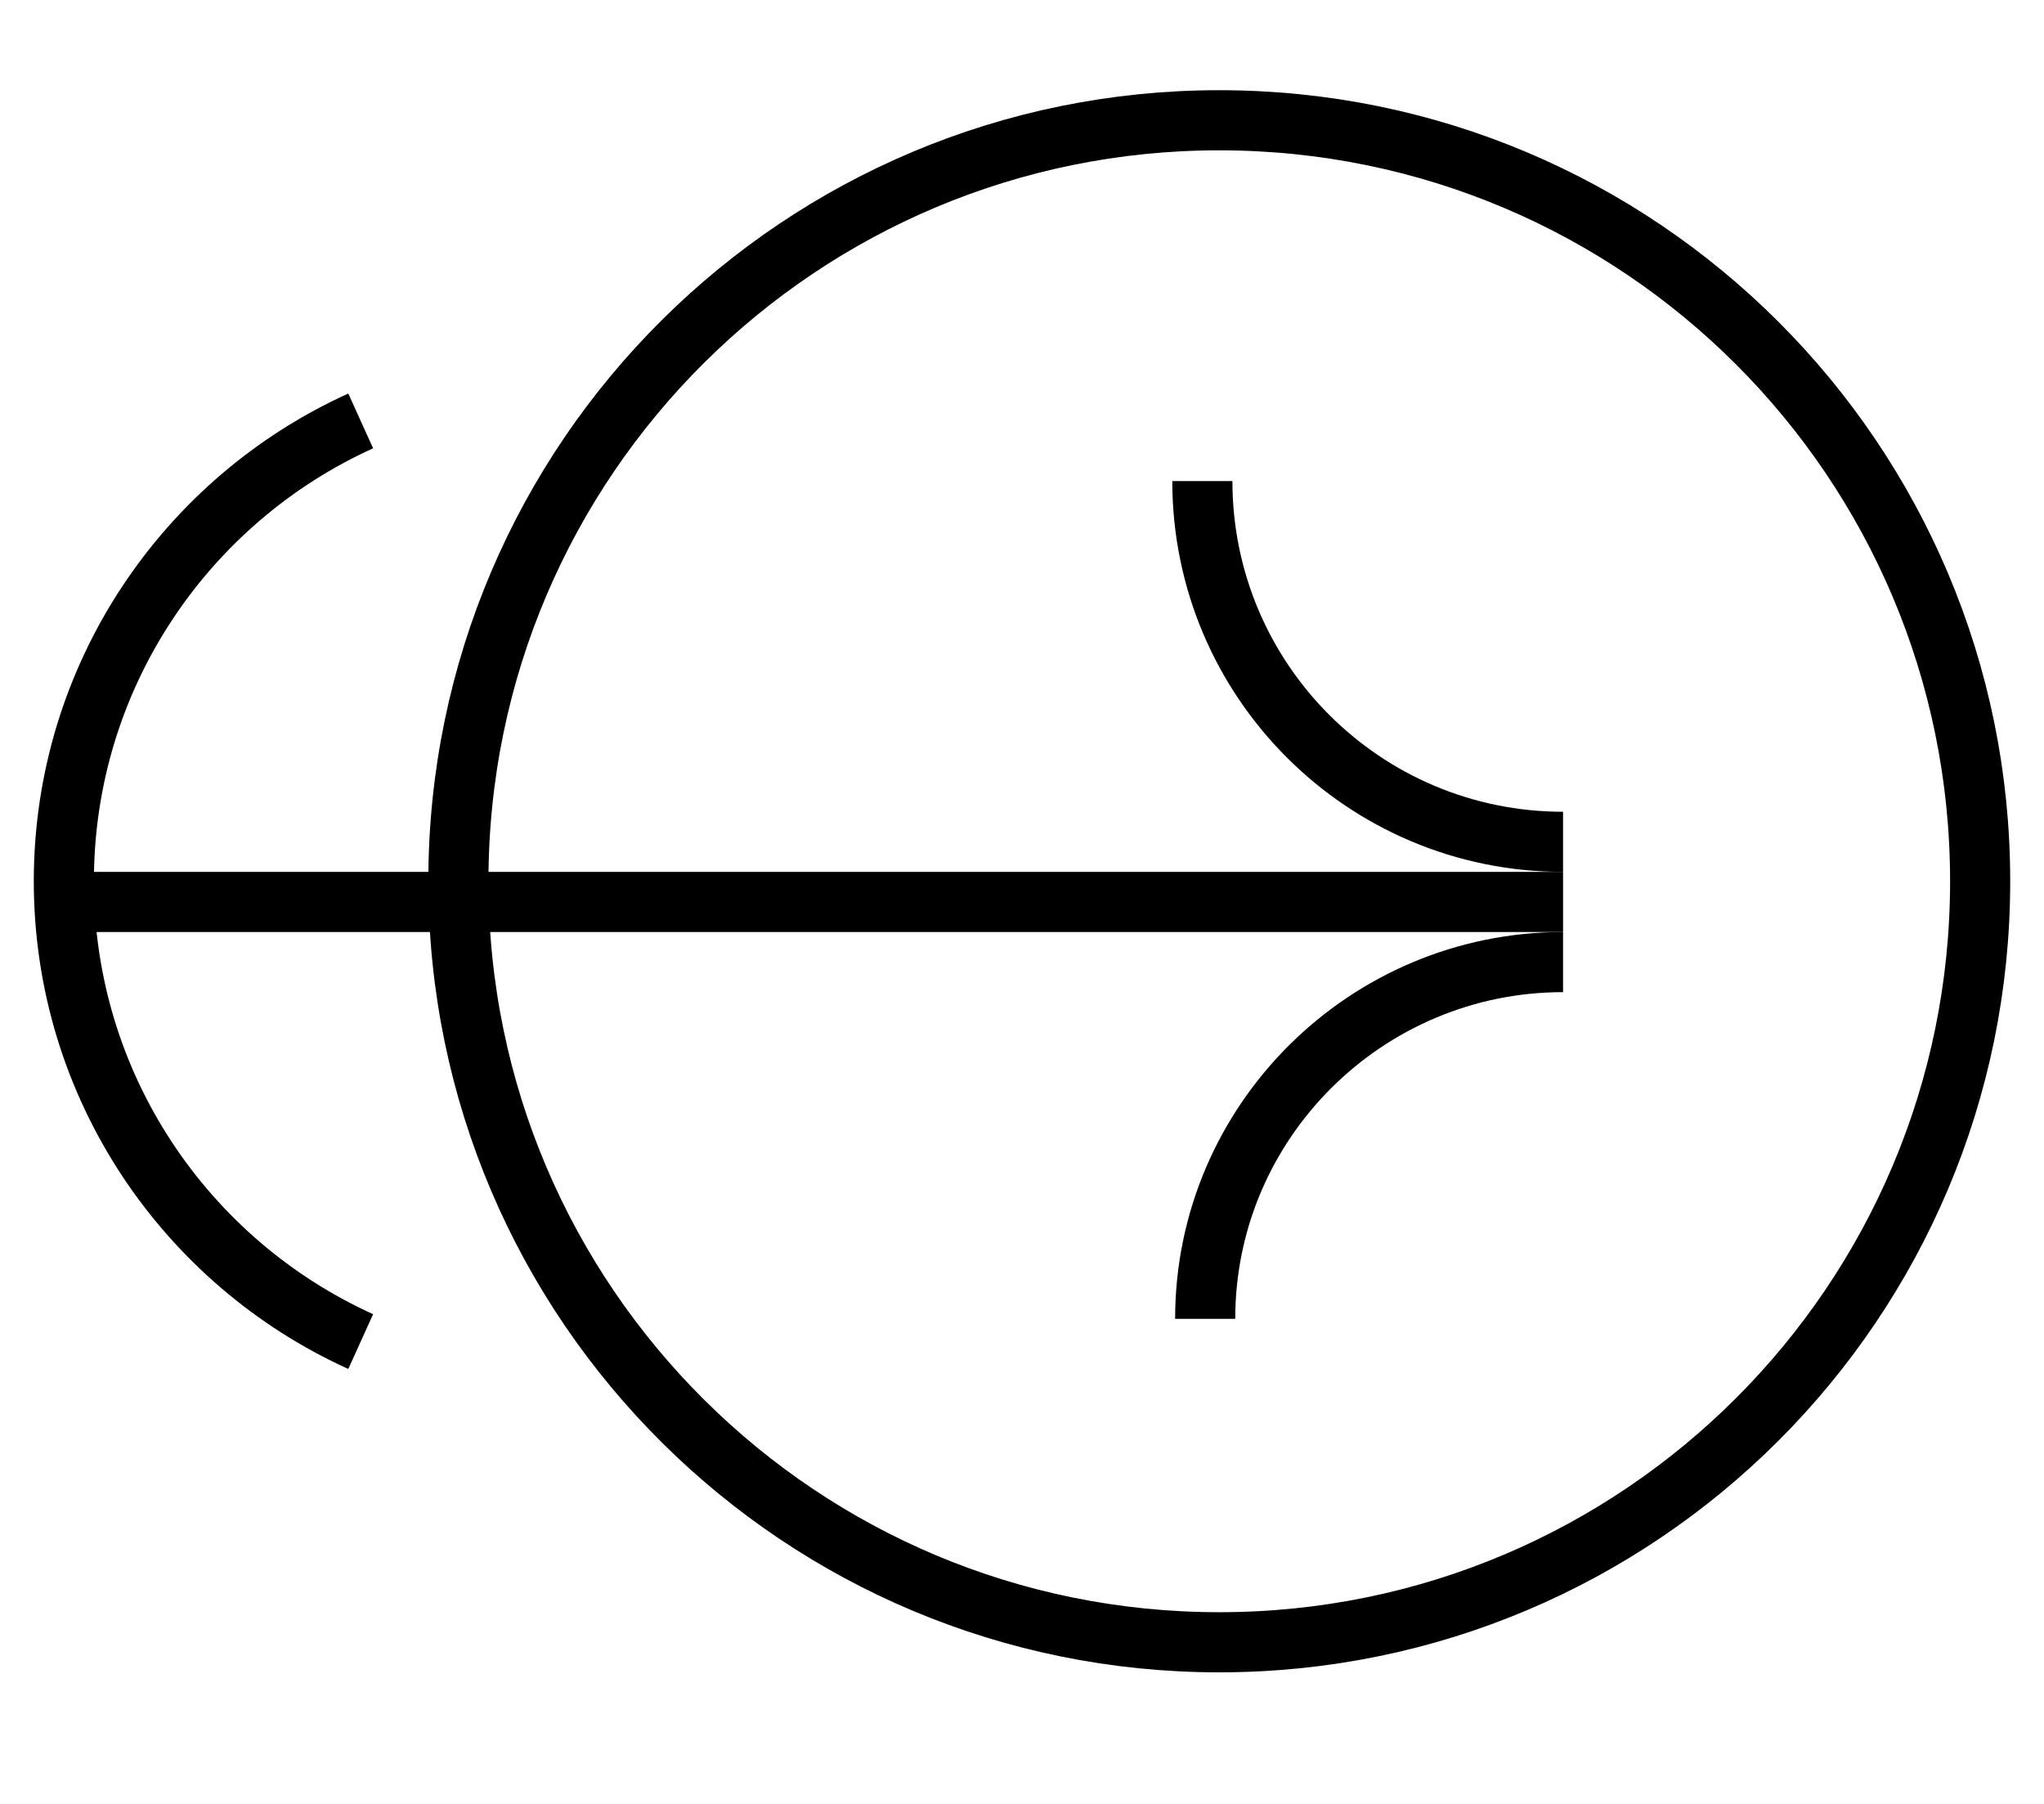 <svg width="34" height="30" viewBox="0 0 34 30" fill="none" xmlns="http://www.w3.org/2000/svg">
<path d="M32.938 14.656C32.938 21.646 27.271 27.312 20.281 27.312C16.806 27.312 13.657 25.912 11.37 23.643C9.057 21.35 7.625 18.171 7.625 14.656C7.625 11.142 9.057 7.962 11.37 5.669C13.657 3.401 16.806 2 20.281 2C27.271 2 32.938 7.666 32.938 14.656Z" stroke="black"/>
<path d="M6 22.311C3.088 20.992 1.062 18.06 1.062 14.655C1.062 11.251 3.088 8.319 6 7" stroke="black"/>
<path d="M26 14V14C22.686 14 20 11.314 20 8V8" stroke="black"/>
<path d="M26 16V16C22.724 16 20.047 18.656 20.047 21.933V21.933" stroke="black"/>
<path d="M26 15L1.062 15" stroke="black"/>
</svg>
